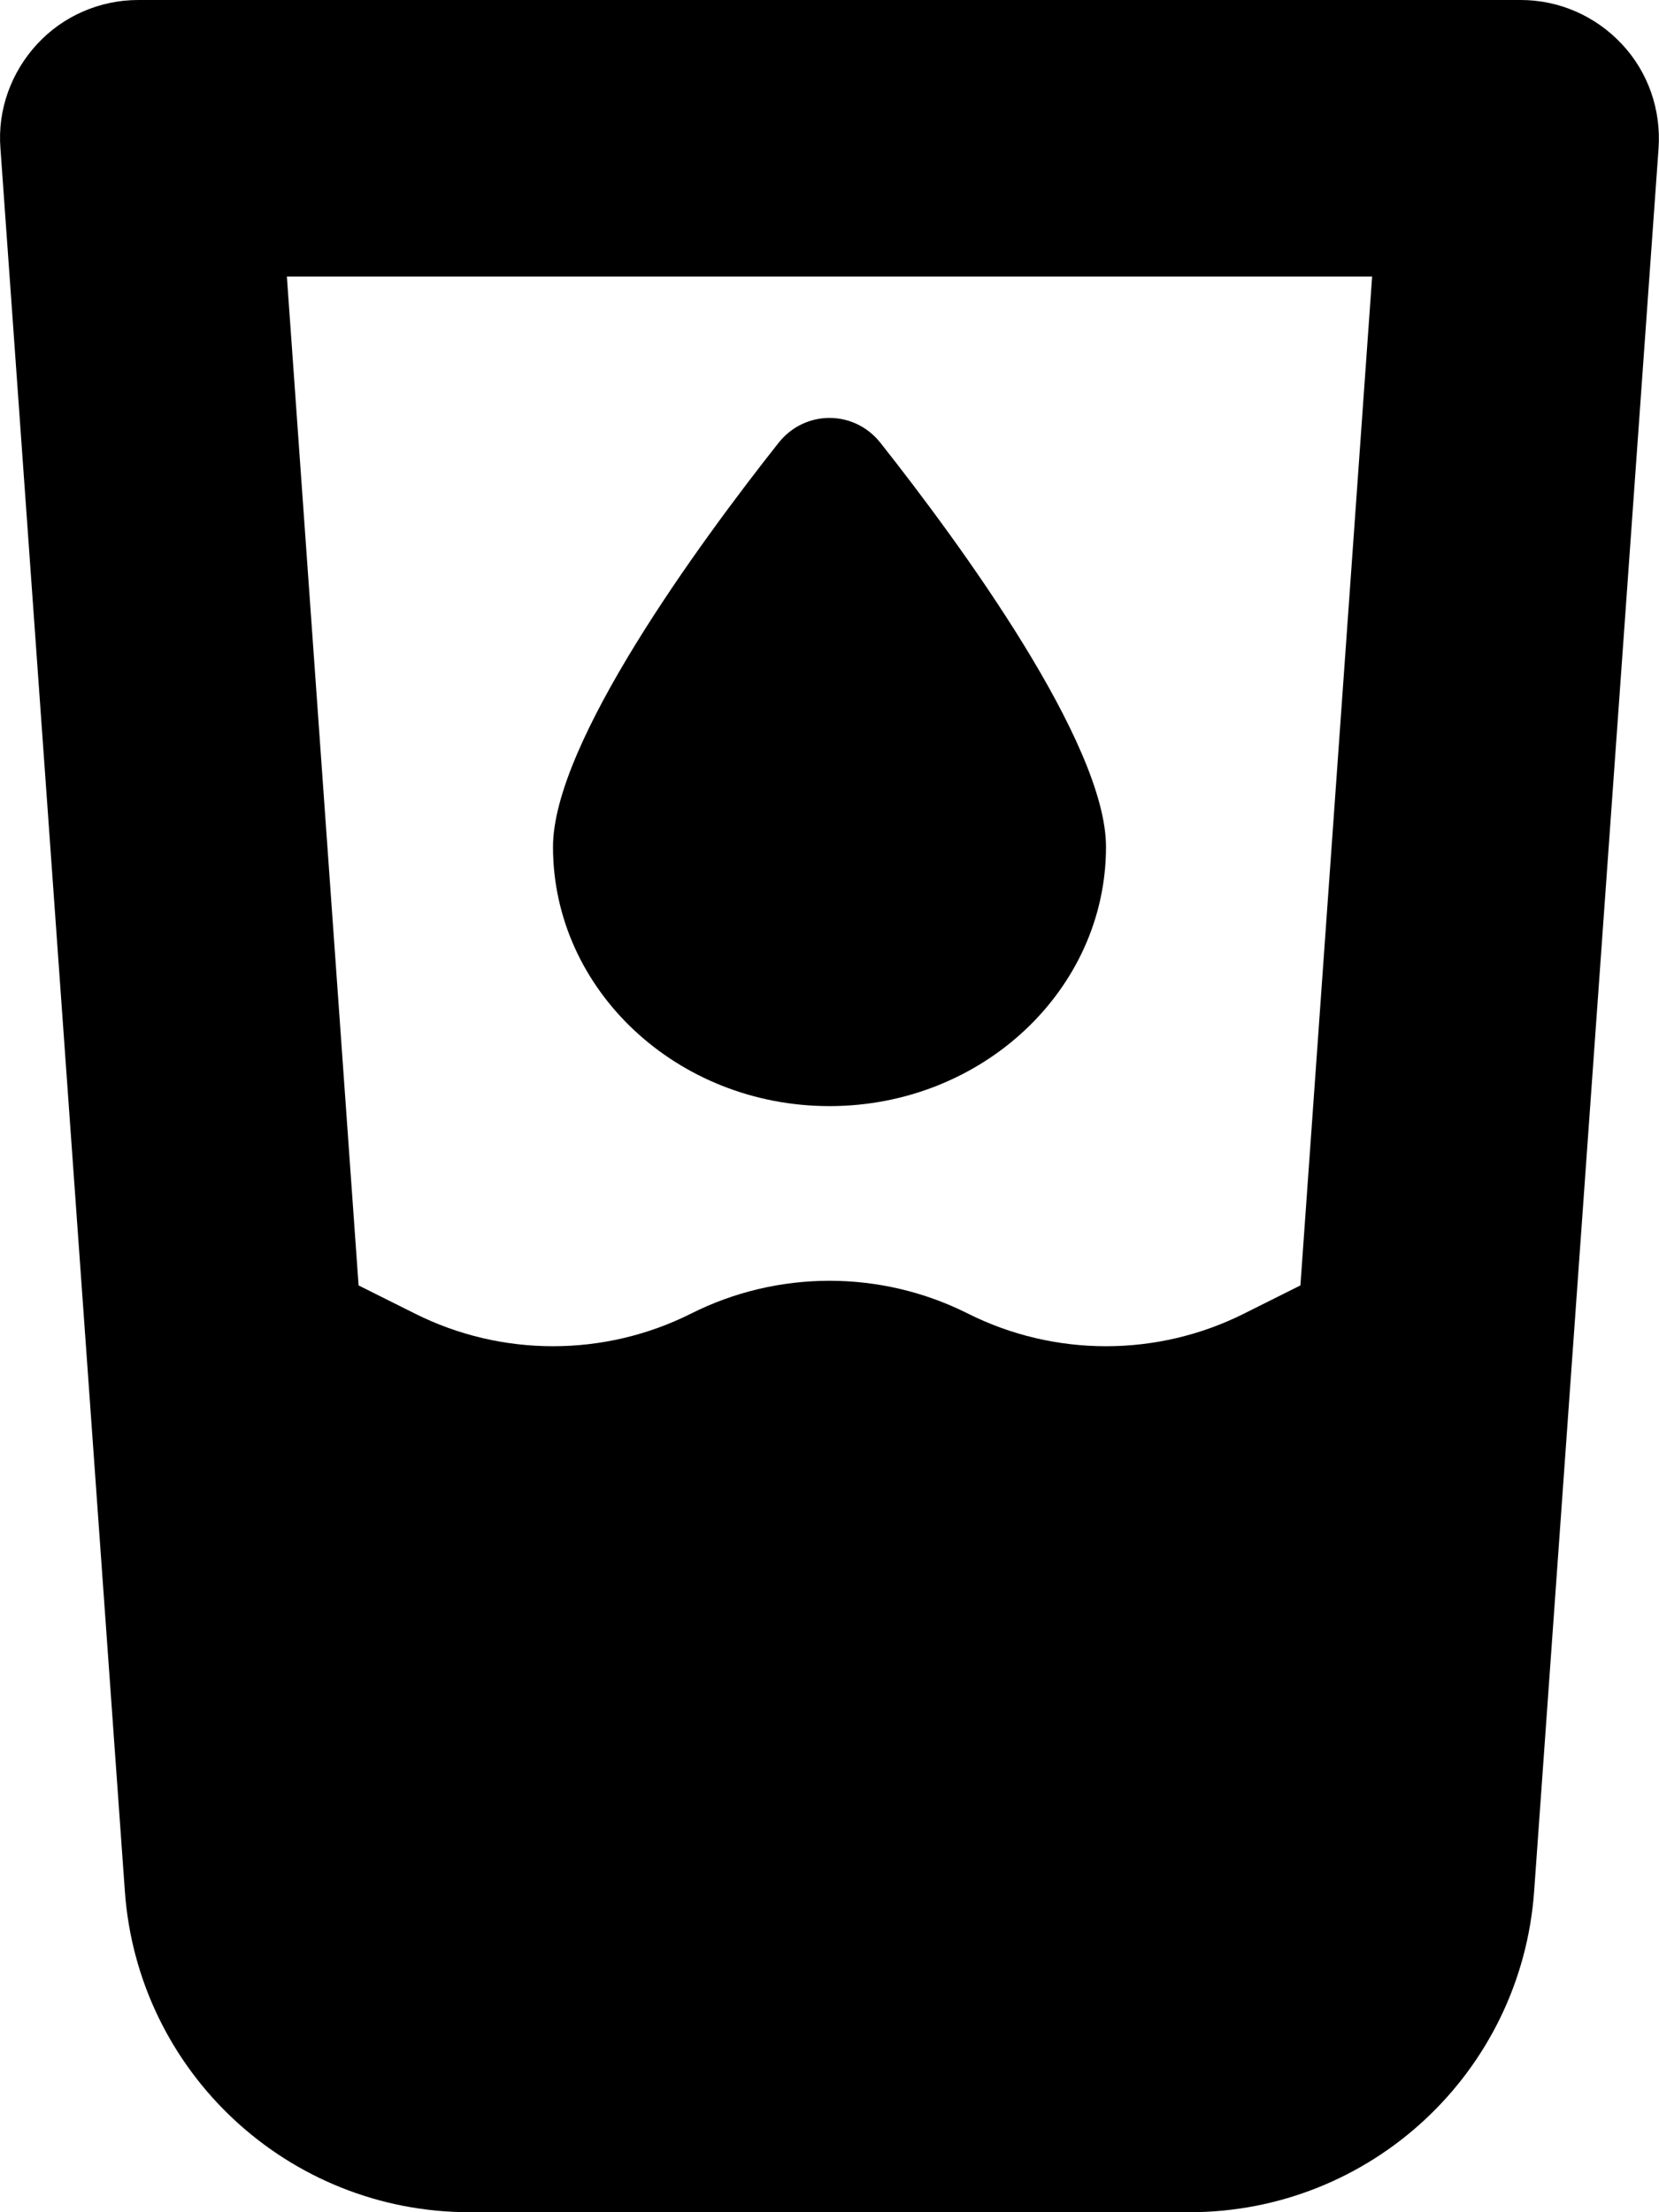 <svg xmlns="http://www.w3.org/2000/svg" viewBox="0 0 384 512"><!--! Font Awesome Free 6.5.1 by @fontawesome - https://fontawesome.com License - https://fontawesome.com/license/free (Icons: CC BY 4.0, Fonts: SIL OFL 1.1, Code: MIT License) Copyright 2023 Fonticons, Inc.--><path d="M32 0C23.1 0 14.6 3.7 8.6 10.2S-.6 25.4.1 34.3l28.8 403.4c3 41.9 37.8 74.3 79.8 74.3h166.6c42 0 76.8-32.4 79.8-74.3l28.8-403.4c.6-8.9-2.4-17.6-8.5-24.1S360.9 0 352 0H32zm51 297.5L66.4 64h251.2L301 297.5l-13 6.5c-20.1 10.1-43.9 10.1-64 0s-43.9-10.1-64 0-43.9 10.1-64 0l-13-6.5zM256 196c0-24-33.7-70.1-52.2-93.5-6.1-7.7-17.5-7.7-23.6 0C161.7 125.9 128 172 128 196c0 33.1 28.7 60 64 60s64-26.9 64-60z"/></svg>